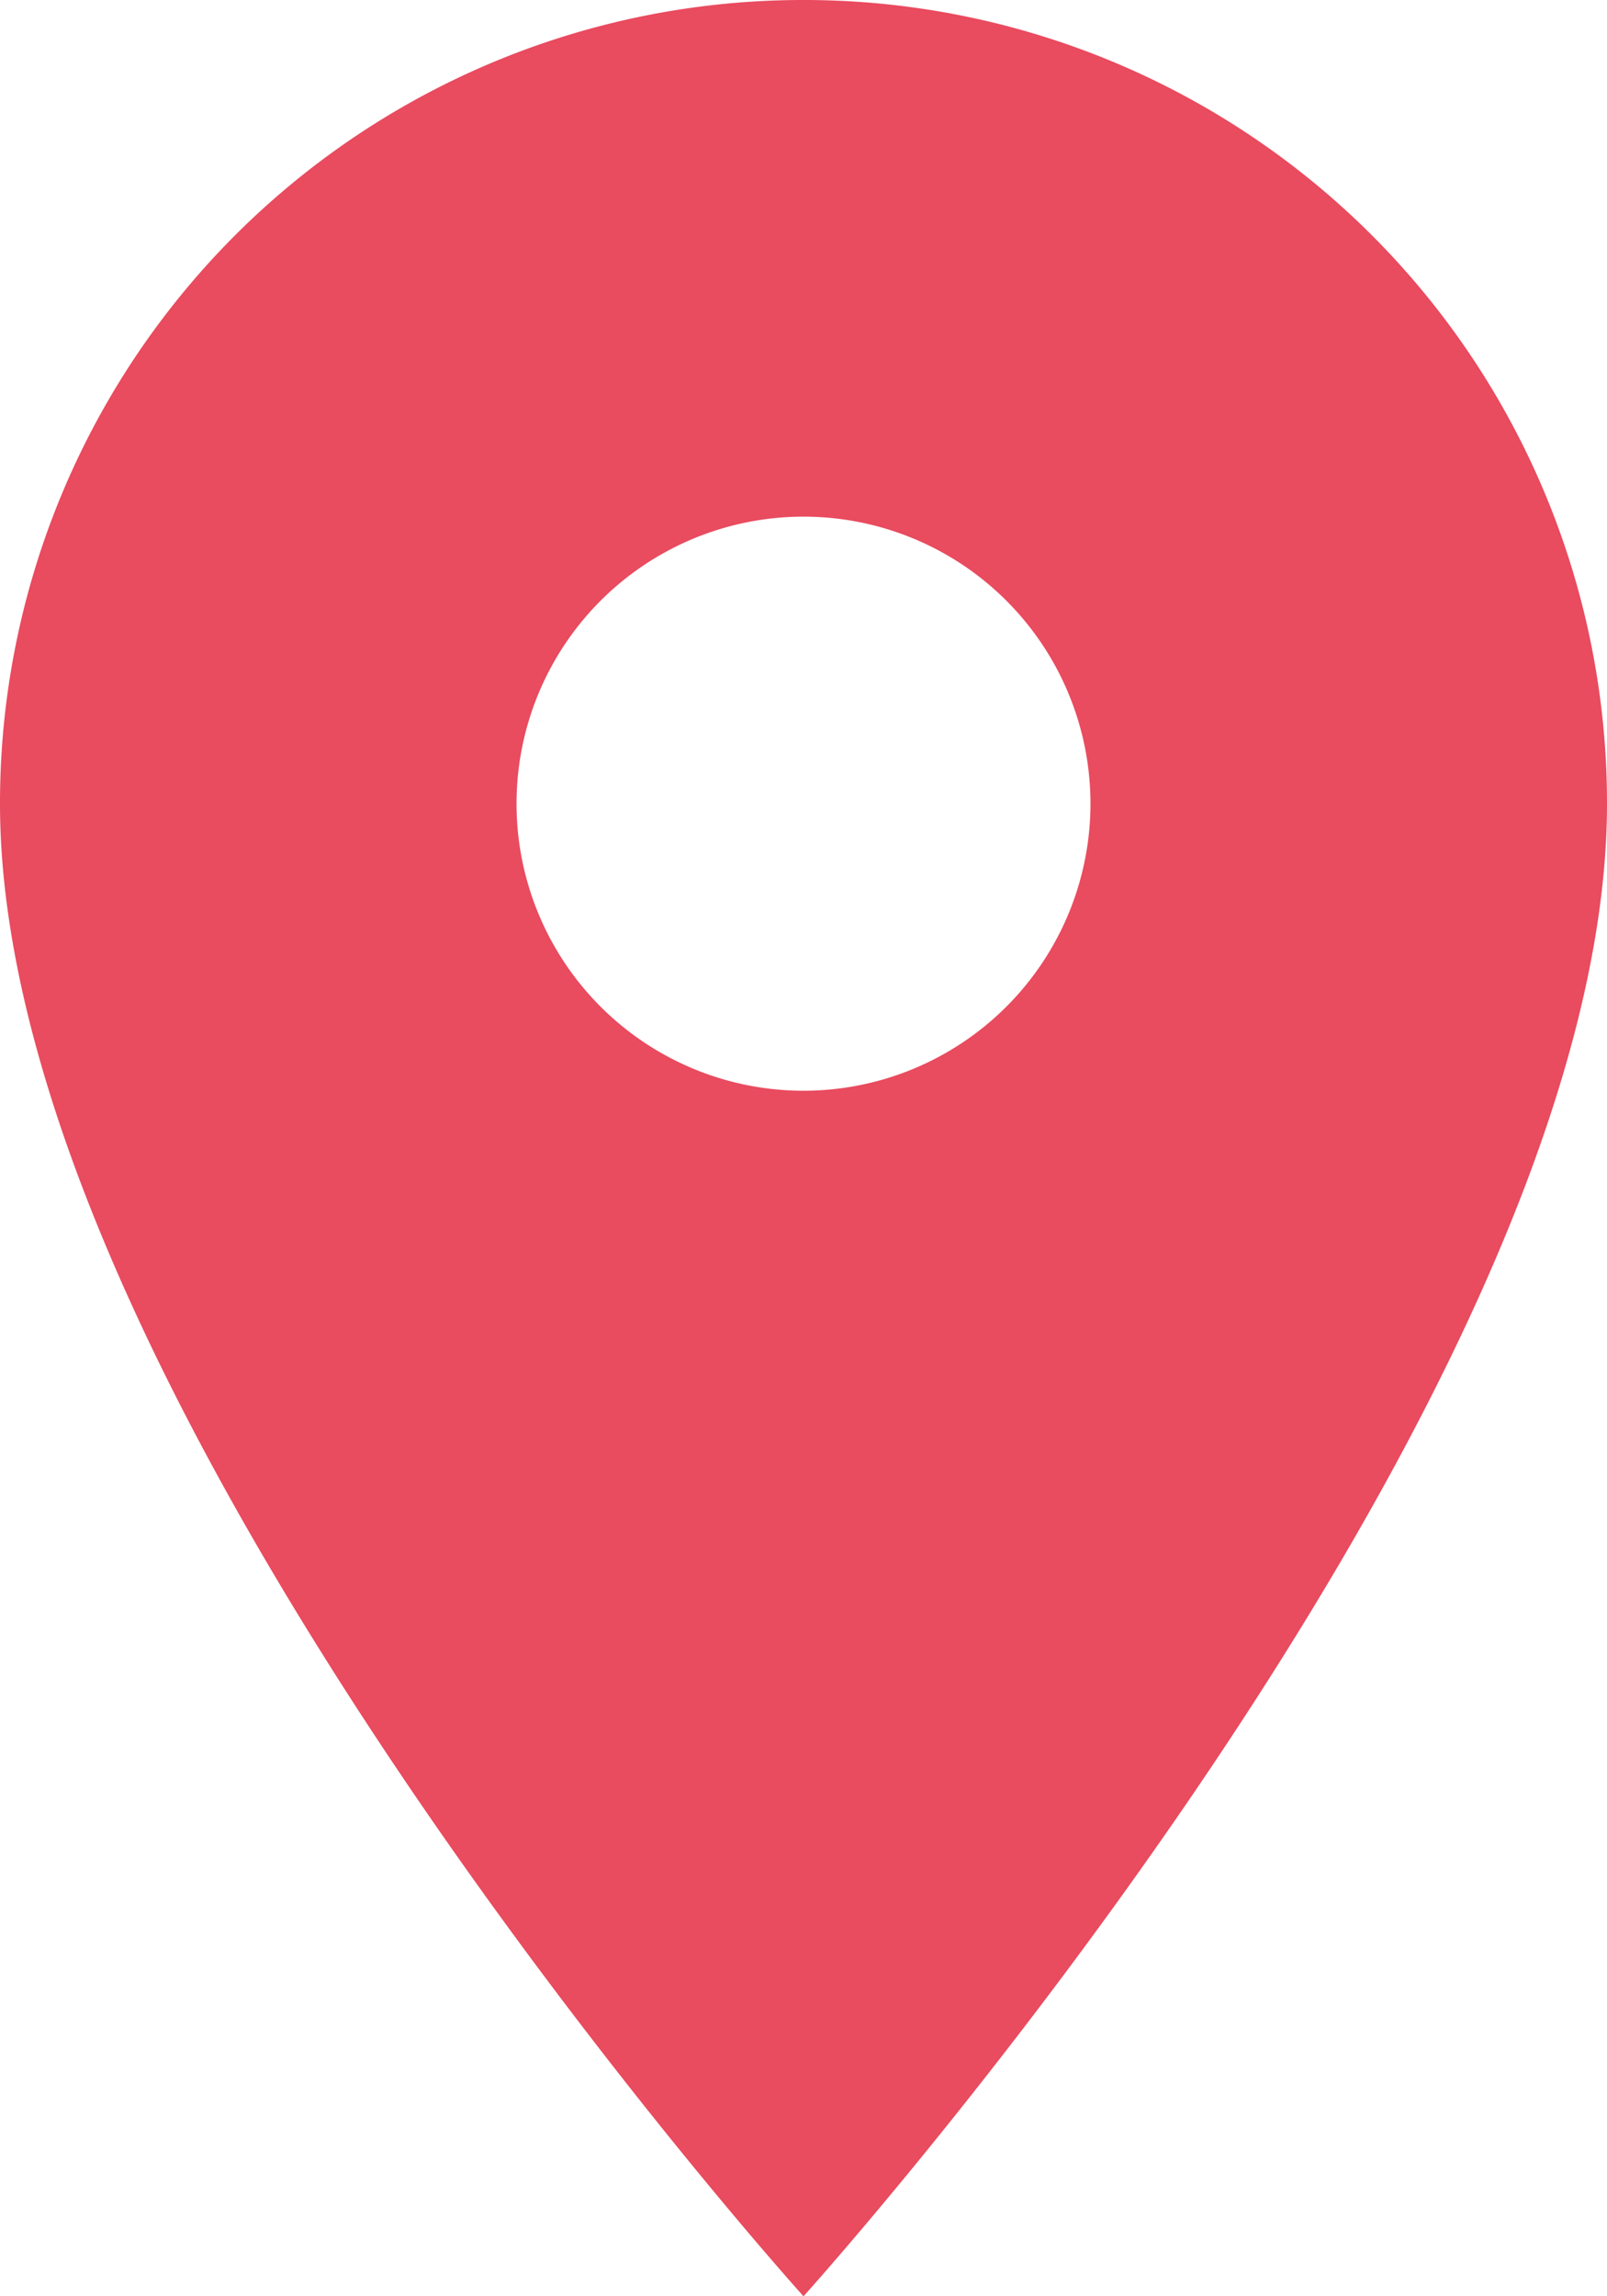 <svg xmlns="http://www.w3.org/2000/svg" width="21" height="30" viewBox="0 0 21 30">
  <path id="Icon_material-place" data-name="Icon material-place" d="M18,3A10.492,10.492,0,0,0,7.5,13.5C7.5,21.375,18,33,18,33S28.5,21.375,28.5,13.5A10.492,10.492,0,0,0,18,3Zm0,14.25a3.75,3.75,0,1,1,3.75-3.75A3.751,3.751,0,0,1,18,17.25Z" transform="translate(-7.5 -3)" fill="#e94b5f"/>
</svg>

